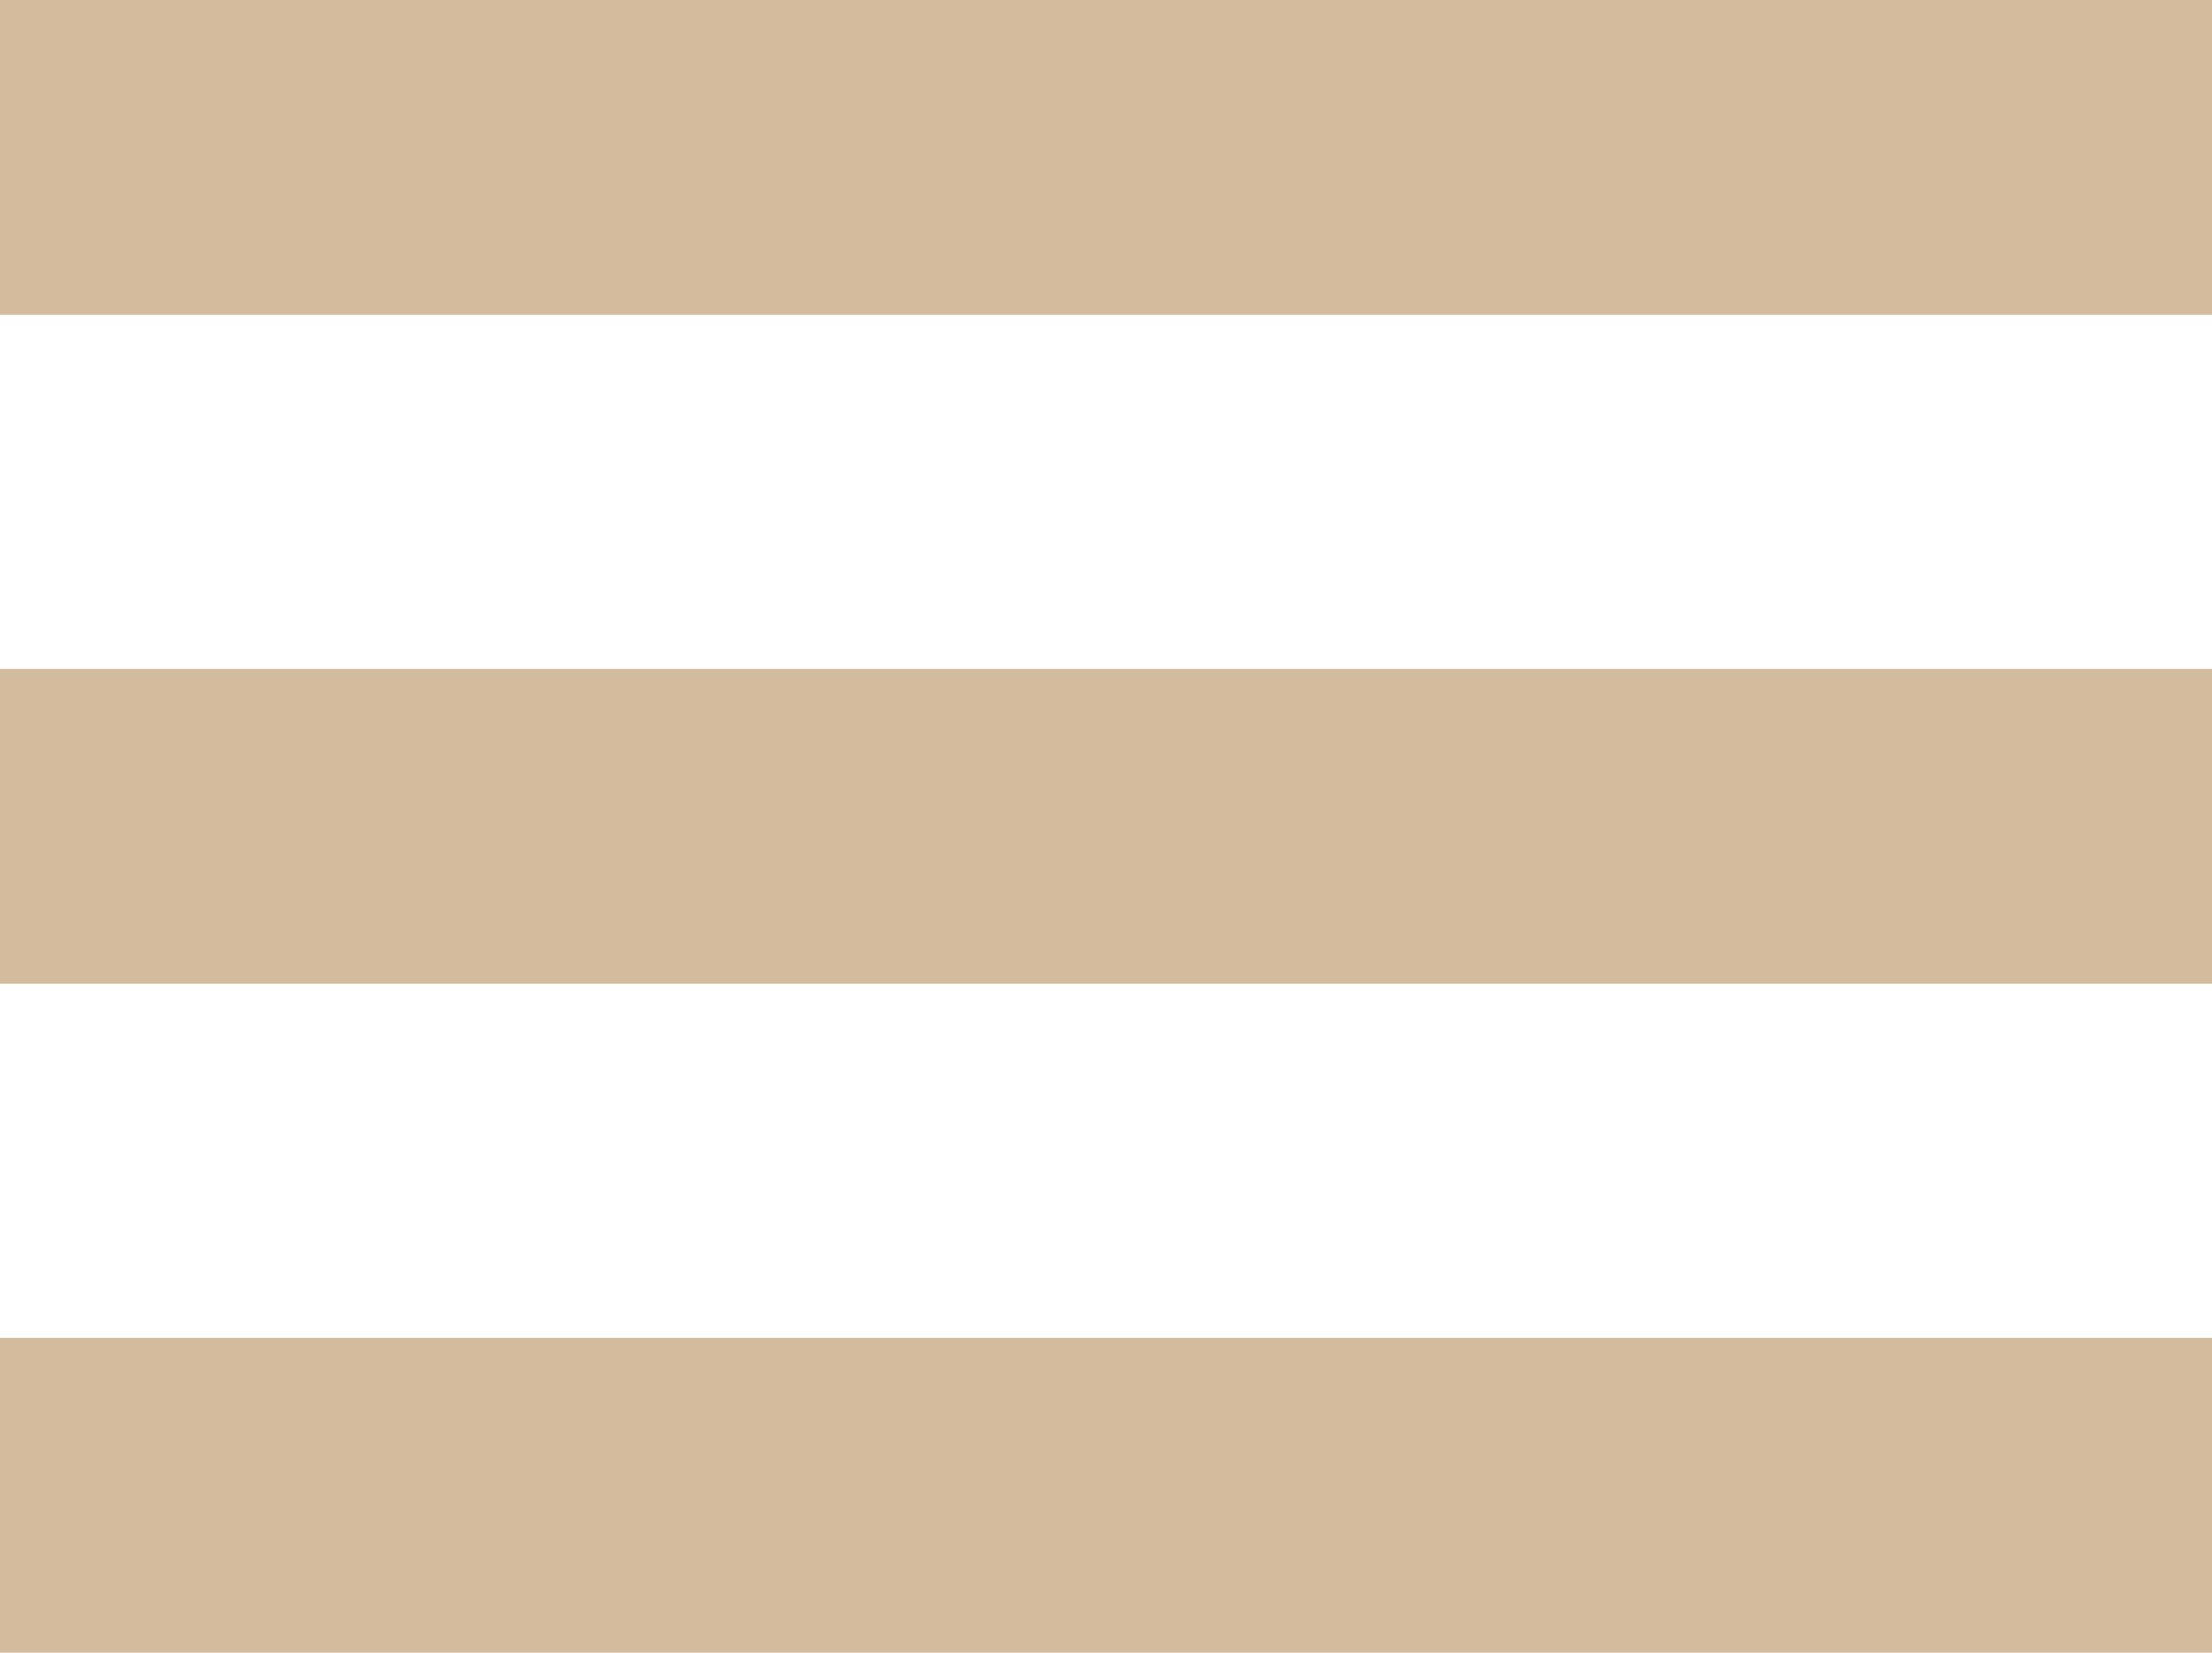 <?xml version="1.0" encoding="utf-8"?>
<!-- Generator: Adobe Illustrator 14.0.0, SVG Export Plug-In . SVG Version: 6.00 Build 43363)  -->
<!DOCTYPE svg PUBLIC "-//W3C//DTD SVG 1.1//EN" "http://www.w3.org/Graphics/SVG/1.1/DTD/svg11.dtd">
<svg version="1.1" id="Layer_1" xmlns="http://www.w3.org/2000/svg" xmlns:xlink="http://www.w3.org/1999/xlink" x="0px" y="0px"
	 width="253px" height="189px" viewBox="0 0 253 189" enable-background="new 0 0 253 189" xml:space="preserve">
<rect x="0" fill="#D3BC9E" width="253" height="36"/>
<rect x="0" y="76.5" fill="#D3BC9E" width="253" height="36"/>
<rect x="0" y="153" fill="#D3BC9E" width="253" height="36"/>
</svg>
